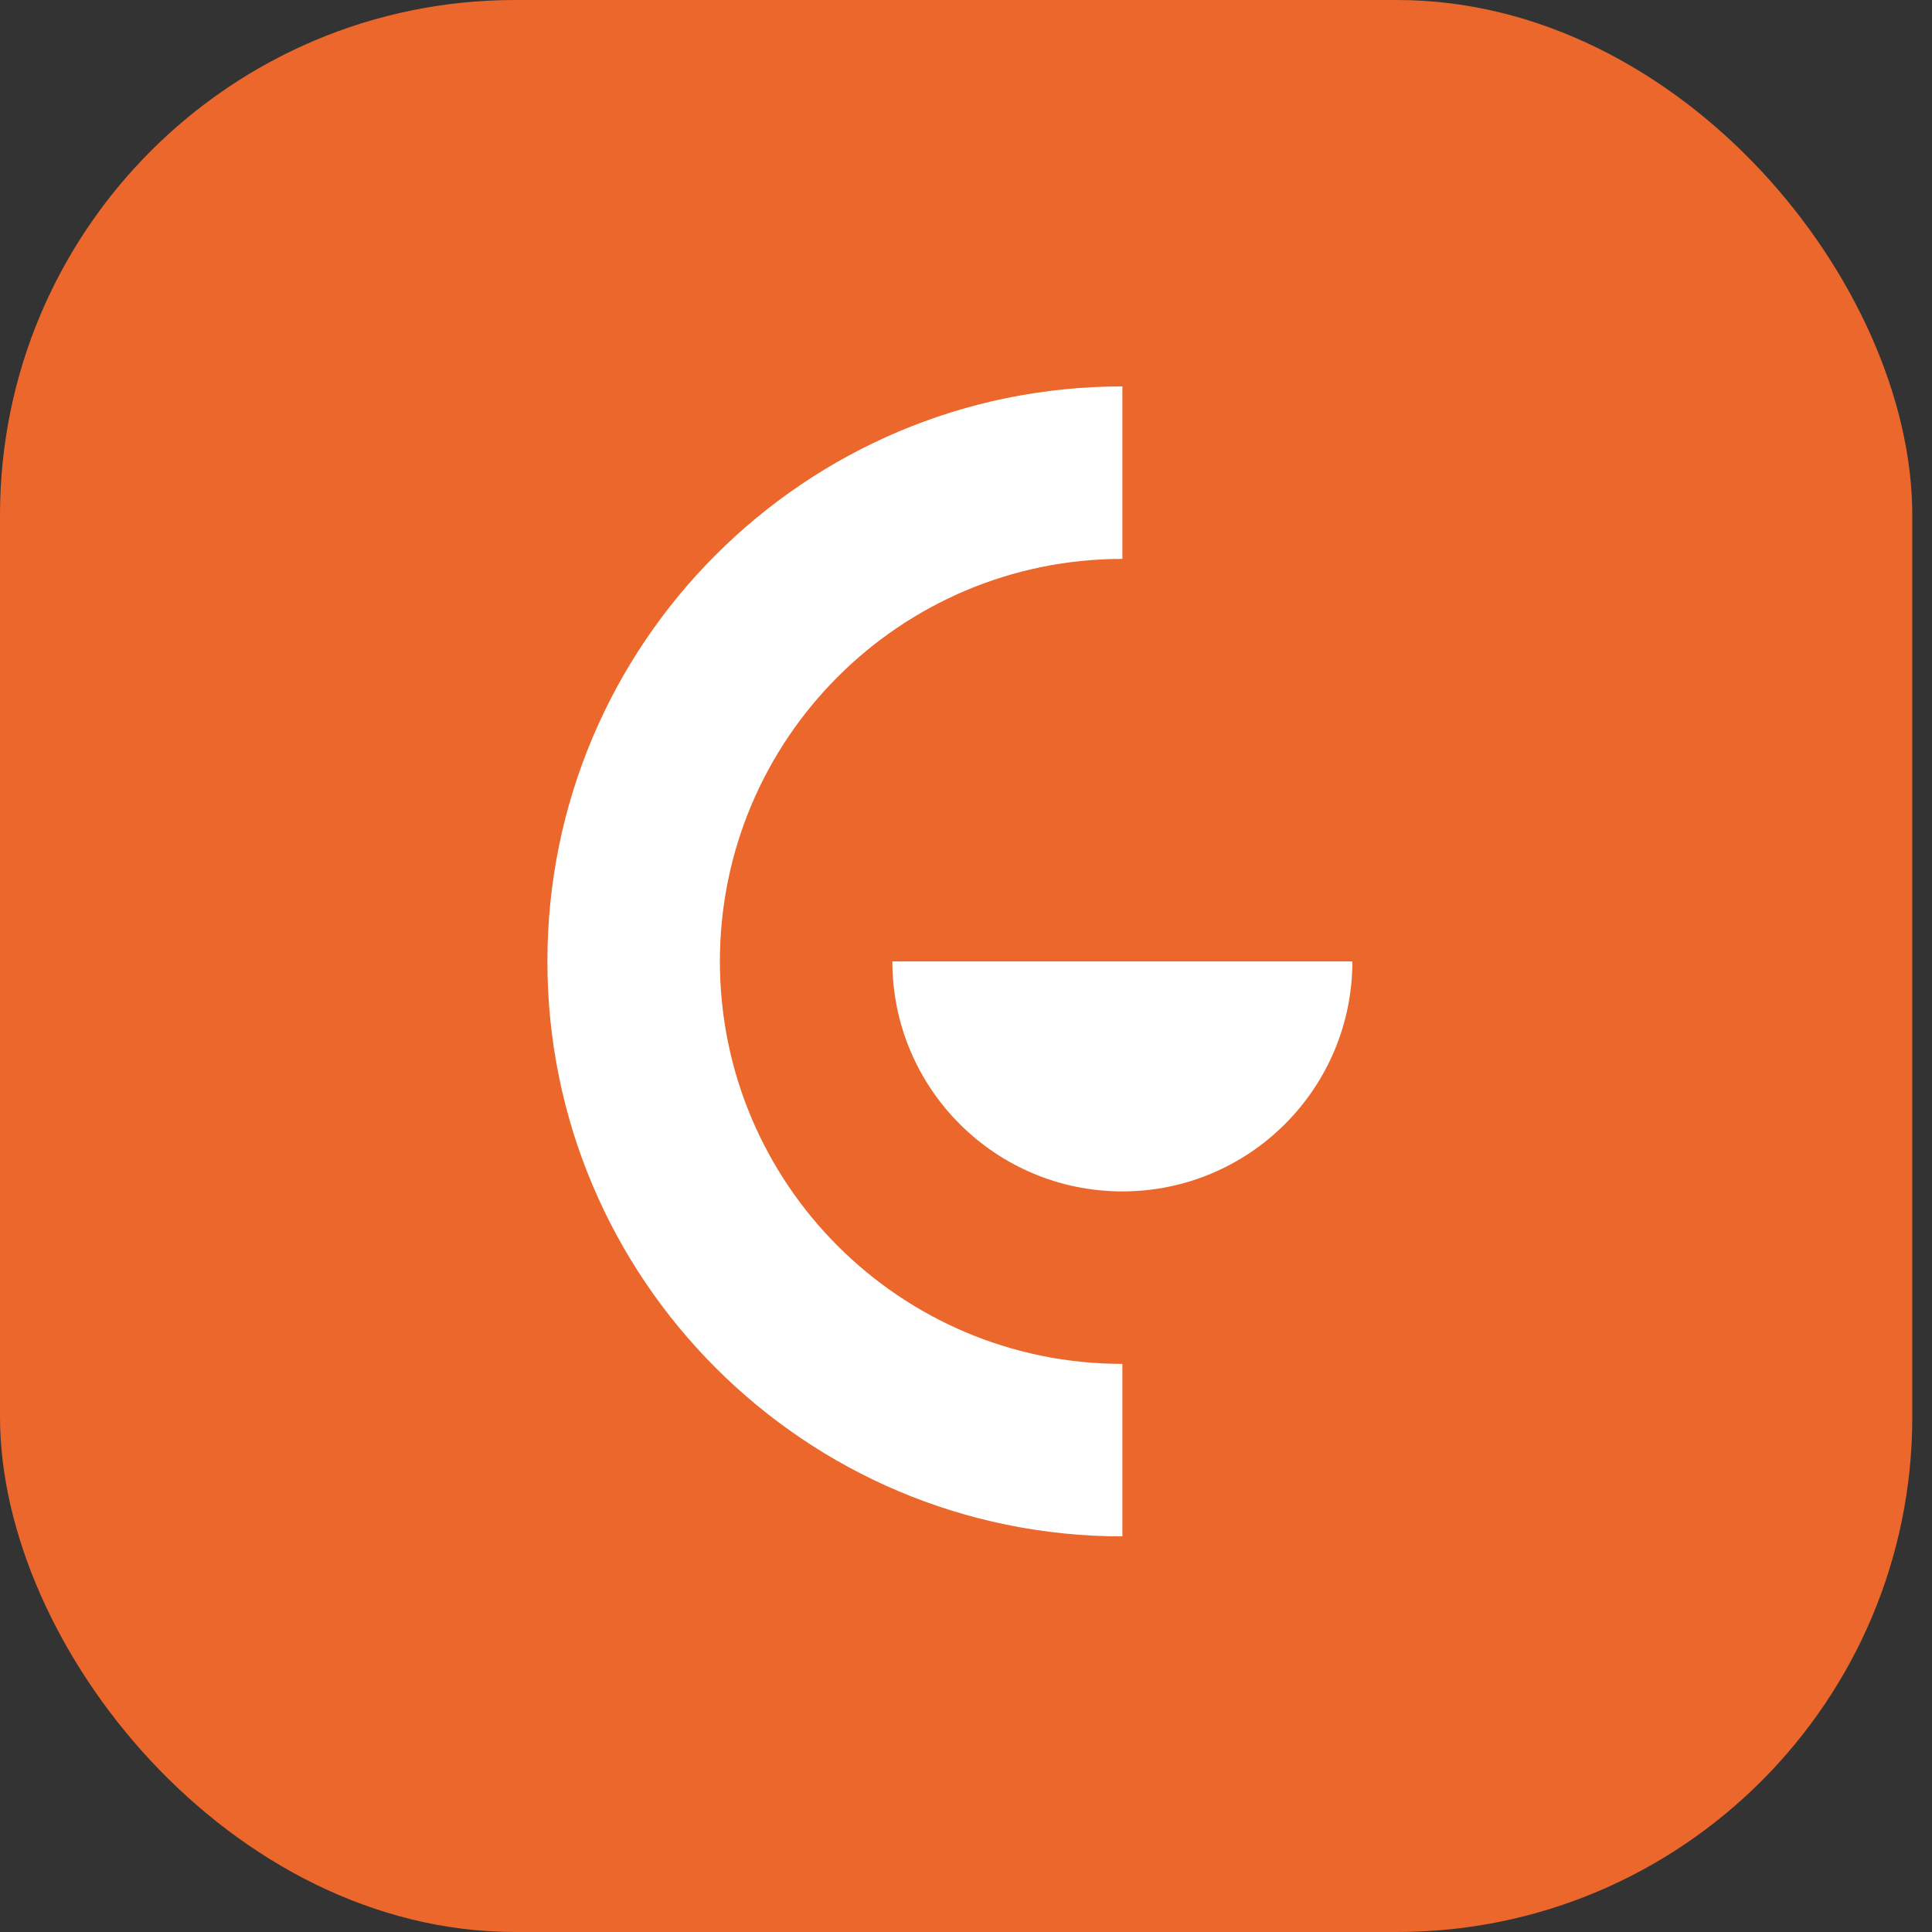 <svg width="60" height="60" viewBox="0 0 60 60" fill="none" xmlns="http://www.w3.org/2000/svg">
<rect x="0" y="0" width="60" height="60" fill="#333333" stroke="none"/>
<rect width="59.388" height="60" rx="16" fill="#EC672C"/>
<path fill-rule="evenodd" clip-rule="evenodd" d="M17 29.857C17 19.995 24.995 12 34.857 12V17.357H34.857C27.953 17.357 22.357 22.953 22.357 29.857C22.357 36.761 27.953 42.357 34.857 42.357H34.857V47.714C24.995 47.714 17 39.719 17 29.857ZM27.713 29.857V29.857H41.999V29.857C41.999 33.802 38.801 37 34.856 37C30.911 37 27.713 33.802 27.713 29.857Z" fill="white"/>
</svg>
